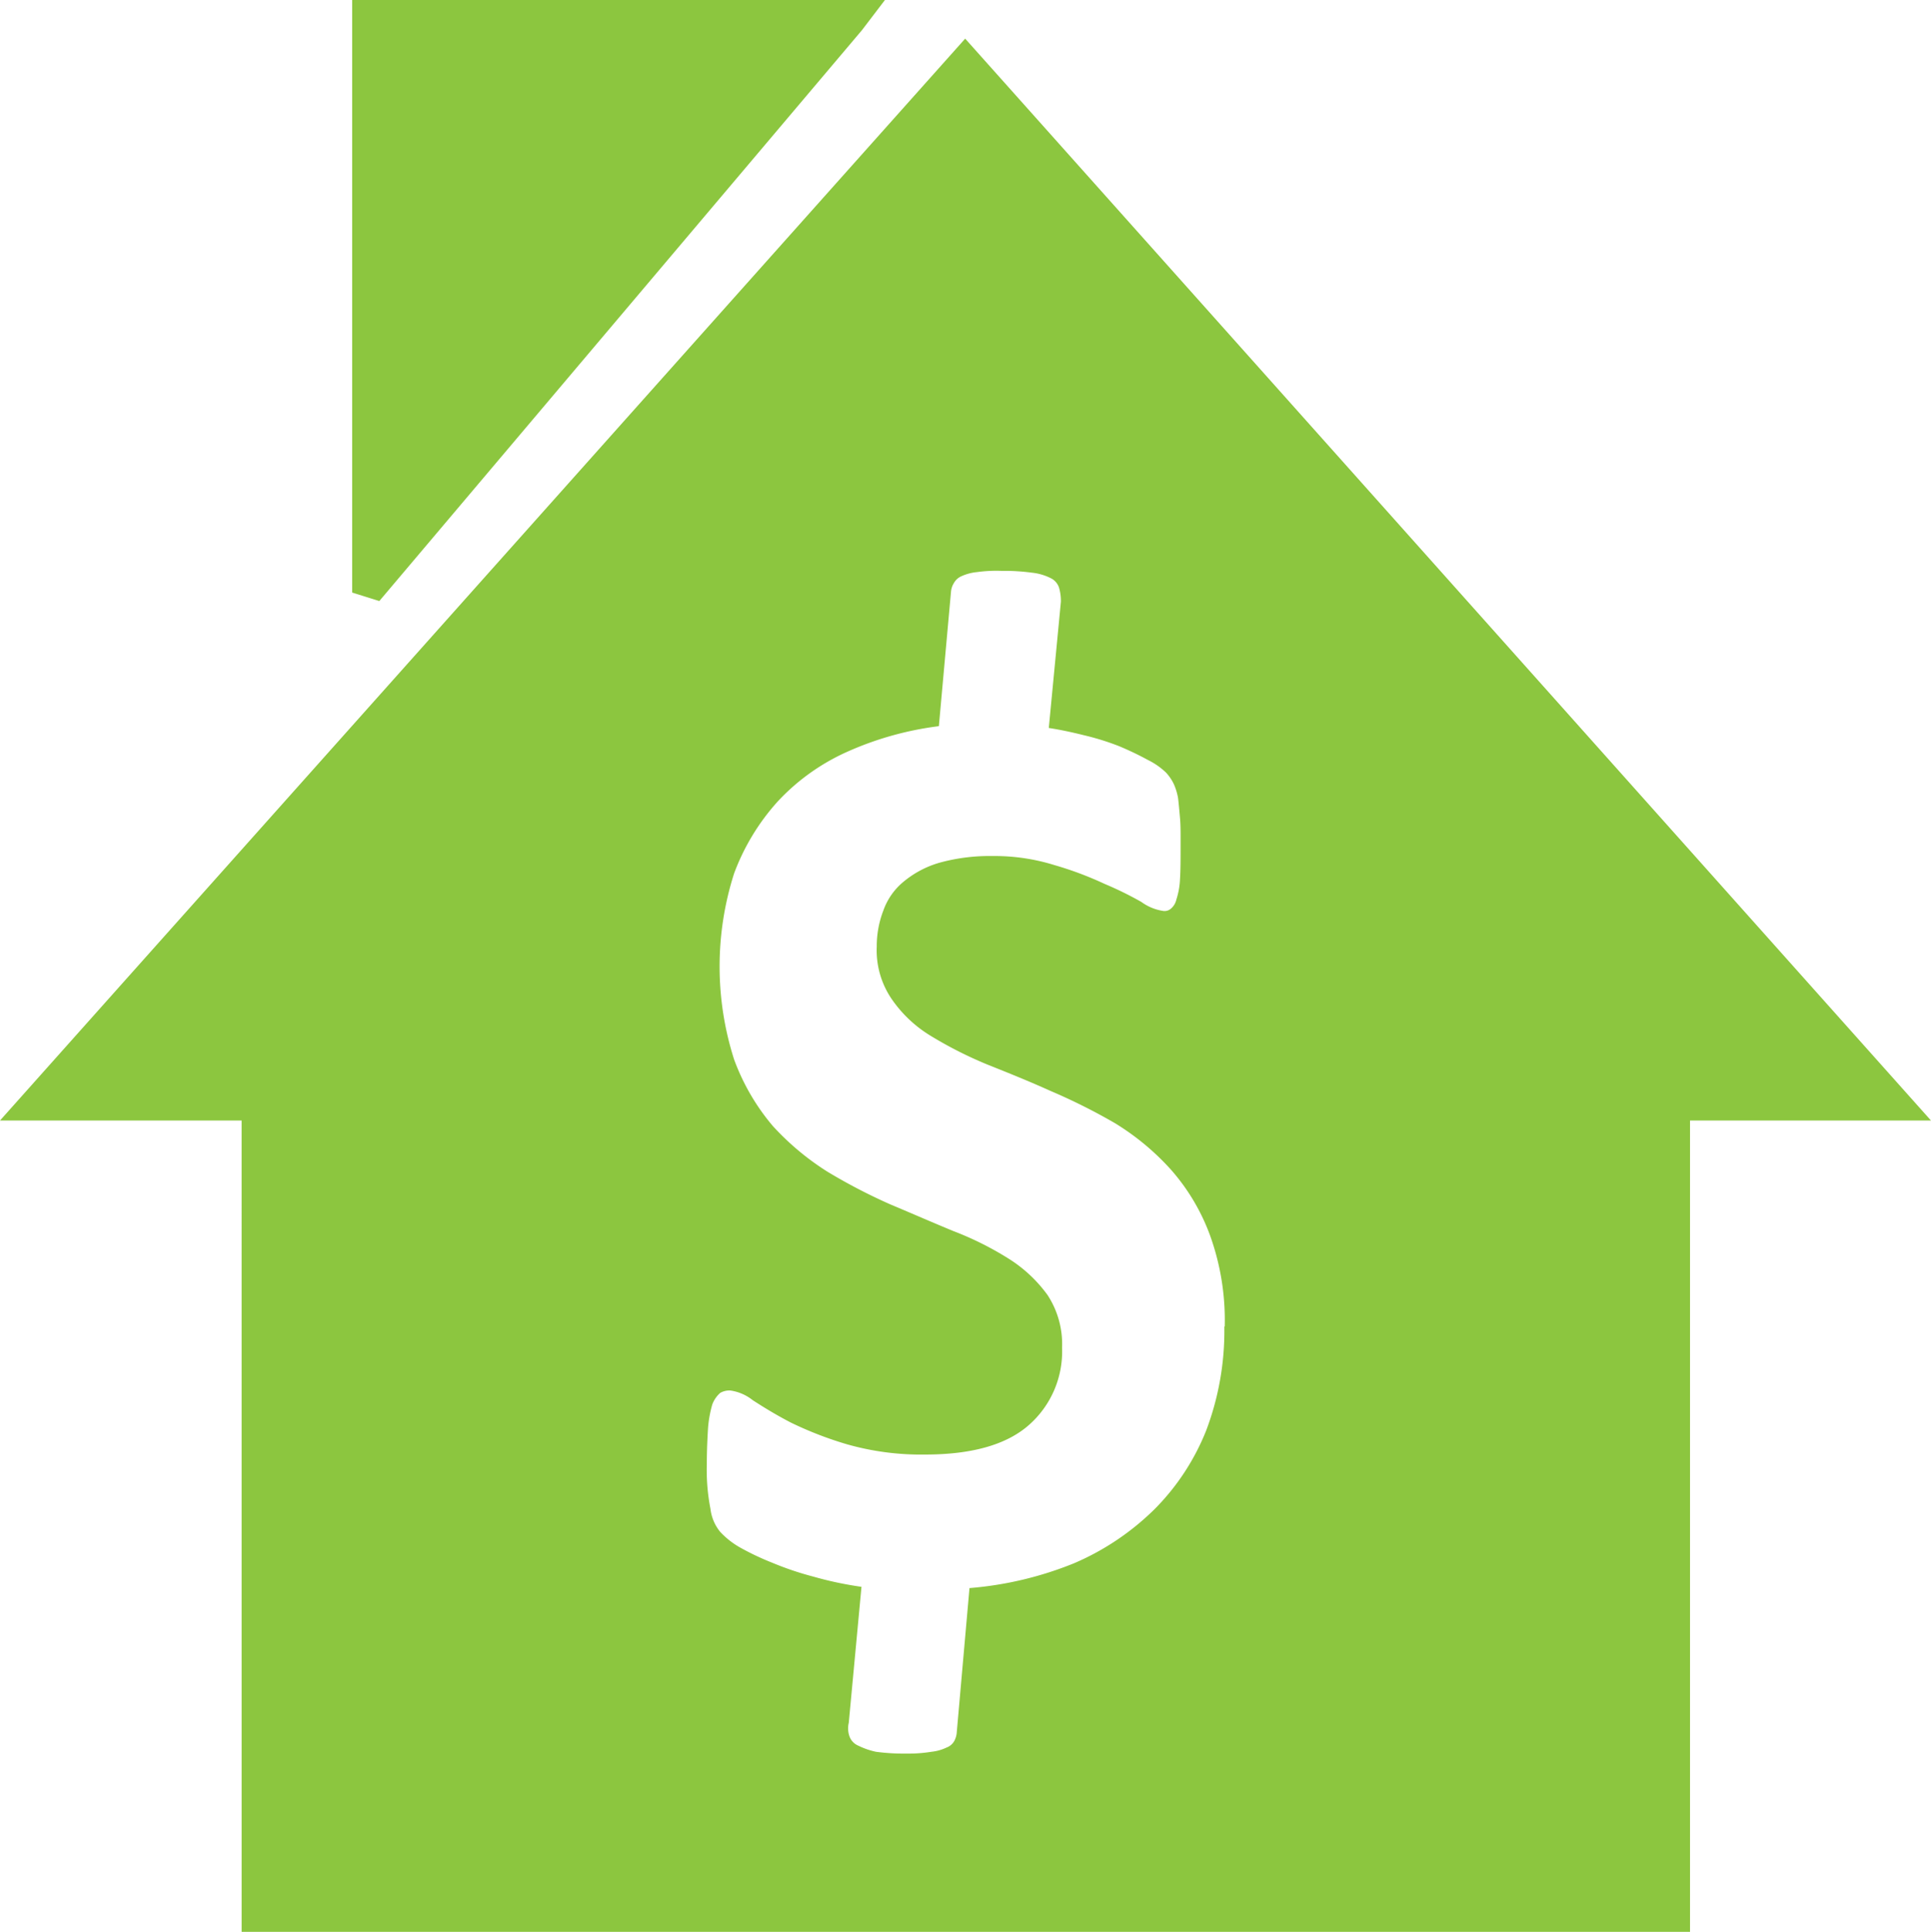 <svg xmlns="http://www.w3.org/2000/svg" width="99.539" height="99.57" viewBox="0 0 99.539 99.57"><defs><style>.a{fill:#8cc63f;fill-rule:evenodd;}</style></defs><path class="a" d="M653.546,496.552H680.2l-1.186,1.556-24.878,29.423-1.4-.438V496.552Zm-6.508,99.57H721.7V554.306h12.422l-49.786-55.762-49.753,55.762h12.454Zm50.657-31.2a14.517,14.517,0,0,1-.934,5.357,12.057,12.057,0,0,1-2.679,4.075,13.413,13.413,0,0,1-4.14,2.774,18.2,18.2,0,0,1-5.384,1.277l-.654,7.41a1.117,1.117,0,0,1-.127.466.75.75,0,0,1-.4.342,2.371,2.371,0,0,1-.778.219,7.344,7.344,0,0,1-1.278.093,10.777,10.777,0,0,1-1.587-.093,3.859,3.859,0,0,1-.9-.312.815.815,0,0,1-.468-.5,1.245,1.245,0,0,1-.03-.685l.655-7.005a18.376,18.376,0,0,1-2.492-.529,15.889,15.889,0,0,1-2.117-.716,13.708,13.708,0,0,1-1.65-.782,4.275,4.275,0,0,1-1.026-.807,2.3,2.3,0,0,1-.5-1.183,10.456,10.456,0,0,1-.188-2.3c0-.748.034-1.4.065-1.9a6.119,6.119,0,0,1,.217-1.183,1.492,1.492,0,0,1,.407-.594.943.943,0,0,1,.527-.124,2.389,2.389,0,0,1,1.153.5c.529.342,1.183.748,1.961,1.151a18.654,18.654,0,0,0,2.9,1.122,13.949,13.949,0,0,0,4.018.527q3.593,0,5.32-1.492a5.047,5.047,0,0,0,1.745-4.016,4.624,4.624,0,0,0-.746-2.709,7.19,7.19,0,0,0-1.994-1.87,16.281,16.281,0,0,0-2.863-1.431c-1.058-.436-2.116-.9-3.238-1.37a29.126,29.126,0,0,1-3.24-1.682,13.685,13.685,0,0,1-2.831-2.365,11.3,11.3,0,0,1-1.994-3.427,15.745,15.745,0,0,1,0-9.591,11.507,11.507,0,0,1,2.241-3.7,11.024,11.024,0,0,1,3.55-2.551,16.57,16.57,0,0,1,4.764-1.338l.624-6.914a1,1,0,0,1,.154-.468.812.812,0,0,1,.375-.342,2.507,2.507,0,0,1,.809-.217,7.339,7.339,0,0,1,1.277-.063,10.6,10.6,0,0,1,1.556.093,2.789,2.789,0,0,1,.966.28.833.833,0,0,1,.436.5,2.481,2.481,0,0,1,.093.717l-.624,6.507c.594.091,1.183.217,1.807.373a13.346,13.346,0,0,1,1.806.561,15.863,15.863,0,0,1,1.5.717,3.692,3.692,0,0,1,.934.653,2.4,2.4,0,0,1,.4.592,3.1,3.1,0,0,1,.217.717c.034.278.063.62.1,1.026s.03.871.03,1.372c0,.714,0,1.307-.03,1.773a3.906,3.906,0,0,1-.188,1.06.85.85,0,0,1-.278.466.5.5,0,0,1-.375.124,2.543,2.543,0,0,1-1.153-.468,17.913,17.913,0,0,0-1.9-.932,17.675,17.675,0,0,0-2.582-.967,10.366,10.366,0,0,0-3.21-.466,9.7,9.7,0,0,0-2.709.343,5.111,5.111,0,0,0-1.838.966,3.371,3.371,0,0,0-1.056,1.493,5.1,5.1,0,0,0-.343,1.866,4.448,4.448,0,0,0,.776,2.711,6.561,6.561,0,0,0,2.024,1.9,20.8,20.8,0,0,0,2.9,1.467c1.088.434,2.178.872,3.269,1.366a30.3,30.3,0,0,1,3.3,1.651,13,13,0,0,1,2.865,2.367,10.654,10.654,0,0,1,2.024,3.362,12.855,12.855,0,0,1,.778,4.764Z" transform="translate(-634.583 -496.552)"/></svg>